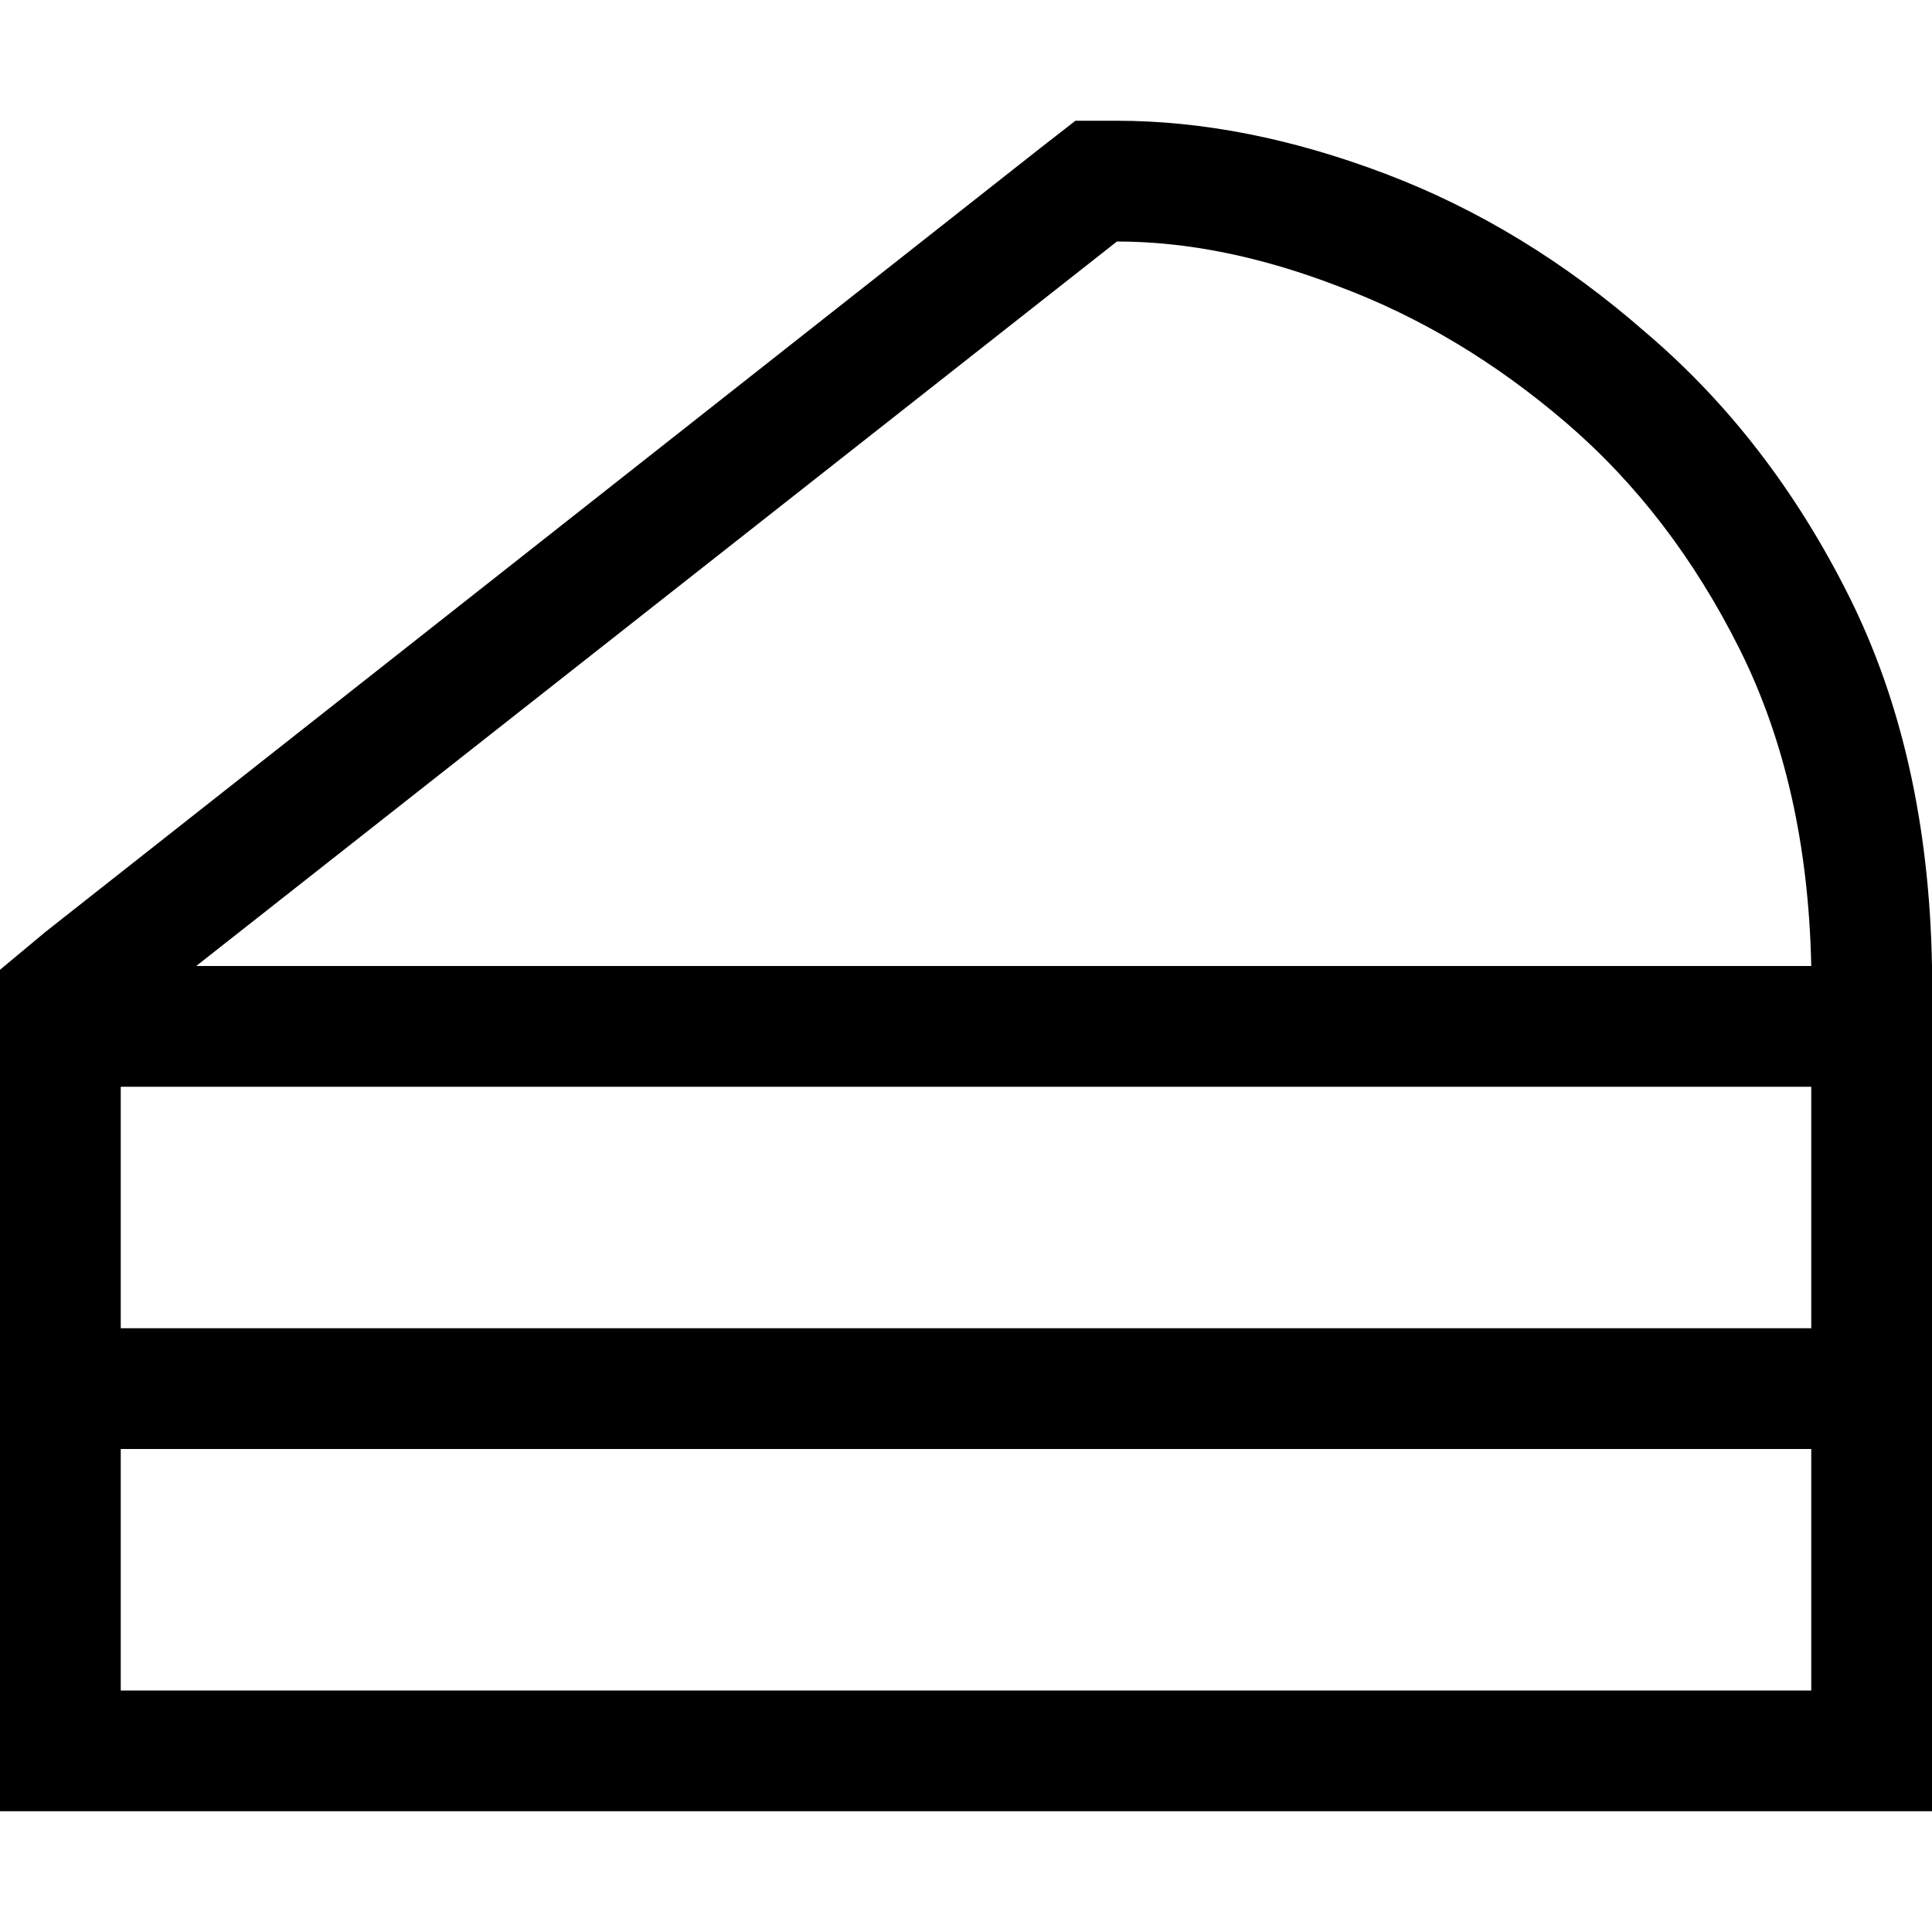 <svg xmlns="http://www.w3.org/2000/svg" viewBox="0 0 512 512">
  <path d="M 296 64 L 52 256 L 296 64 L 52 256 L 480 256 L 480 256 Q 479 208 461 172 Q 443 136 415 112 Q 387 88 355 76 Q 324 64 296 64 L 296 64 Z M 0 272 L 0 257 L 0 272 L 0 257 L 12 247 L 12 247 L 276 39 L 276 39 L 285 32 L 285 32 L 296 32 L 296 32 Q 330 32 367 46 Q 404 60 436 88 Q 469 116 490 158 Q 511 200 512 256 L 512 257 L 512 257 L 512 257 L 512 257 L 512 258 L 512 258 L 512 259 L 512 259 L 512 260 L 512 260 L 512 260 L 512 260 L 512 261 L 512 261 L 512 262 L 512 262 L 512 262 L 512 262 L 512 263 L 512 263 L 512 264 L 512 264 L 512 264 L 512 264 L 512 265 L 512 265 L 512 266 L 512 266 L 512 267 L 512 267 L 512 267 L 512 267 L 512 268 L 512 268 L 512 269 L 512 269 L 512 269 L 512 269 L 512 270 L 512 270 L 512 271 L 512 271 L 512 271 L 512 271 L 512 271 L 512 271 L 512 272 L 512 272 L 512 273 L 512 273 L 512 274 L 512 274 L 512 274 L 512 274 L 512 275 L 512 275 L 512 276 L 512 276 L 512 276 L 512 276 L 512 277 L 512 277 L 512 278 L 512 278 L 512 278 L 512 278 L 512 279 L 512 279 L 512 280 L 512 280 L 512 281 L 512 281 L 512 281 L 512 281 L 512 282 L 512 282 L 512 283 L 512 283 L 512 283 L 512 283 L 512 284 L 512 284 L 512 285 L 512 285 L 512 285 L 512 285 L 512 286 L 512 286 L 512 287 L 512 287 L 512 288 L 512 288 L 512 288 L 512 288 L 512 289 L 512 289 L 512 290 L 512 290 L 512 290 L 512 290 L 512 291 L 512 291 L 512 292 L 512 292 L 512 292 L 512 292 L 512 293 L 512 293 L 512 294 L 512 294 L 512 295 L 512 295 L 512 295 L 512 295 L 512 296 L 512 296 L 512 297 L 512 297 L 512 297 L 512 297 L 512 298 L 512 298 L 512 299 L 512 299 L 512 299 L 512 299 L 512 300 L 512 300 L 512 300 L 512 300 L 512 301 L 512 301 L 512 302 L 512 302 L 512 302 L 512 302 L 512 303 L 512 303 L 512 303 L 512 303 L 512 304 L 512 304 L 512 305 L 512 305 L 512 305 L 512 305 L 512 306 L 512 306 L 512 306 L 512 306 L 512 307 L 512 307 L 512 308 L 512 308 L 512 308 L 512 308 L 512 309 L 512 309 L 512 309 L 512 309 L 512 310 L 512 310 L 512 311 L 512 311 L 512 311 L 512 311 L 512 312 L 512 312 L 512 312 L 512 312 L 512 313 L 512 313 L 512 314 L 512 314 L 512 314 L 512 314 L 512 315 L 512 315 L 512 315 L 512 315 L 512 316 L 512 316 L 512 317 L 512 317 L 512 317 L 512 317 L 512 318 L 512 318 L 512 318 L 512 318 L 512 319 L 512 319 L 512 320 L 512 320 L 512 320 L 512 320 L 512 321 L 512 321 L 512 321 L 512 321 L 512 322 L 512 322 L 512 323 L 512 323 L 512 323 L 512 323 L 512 324 L 512 324 L 512 324 L 512 324 L 512 325 L 512 325 L 512 326 L 512 326 L 512 326 L 512 326 L 512 327 L 512 327 L 512 327 L 512 327 L 512 328 L 512 328 L 512 329 L 512 329 L 512 329 L 512 329 L 512 330 L 512 330 L 512 330 L 512 330 L 512 331 L 512 331 L 512 332 L 512 332 L 512 332 L 512 332 L 512 333 L 512 333 L 512 333 L 512 333 L 512 334 L 512 334 L 512 335 L 512 335 L 512 335 L 512 335 L 512 336 L 512 336 L 512 336 L 512 336 L 512 337 L 512 337 L 512 337 L 512 337 L 512 338 L 512 338 L 512 338 L 512 338 L 512 339 L 512 339 L 512 339 L 512 339 L 512 340 L 512 340 L 512 340 L 512 340 L 512 341 L 512 341 L 512 341 L 512 341 L 512 342 L 512 342 L 512 342 L 512 342 L 512 343 L 512 343 L 512 343 L 512 343 L 512 344 L 512 344 L 512 344 L 512 344 L 512 345 L 512 345 L 512 345 L 512 345 L 512 346 L 512 346 L 512 346 L 512 346 L 512 347 L 512 347 L 512 347 L 512 347 L 512 348 L 512 348 L 512 348 L 512 348 L 512 349 L 512 349 L 512 349 L 512 349 L 512 350 L 512 350 L 512 350 L 512 350 L 512 351 L 512 351 L 512 351 L 512 351 L 512 352 L 512 352 L 512 352 L 512 352 L 512 353 L 512 353 L 512 353 L 512 353 L 512 354 L 512 354 L 512 354 L 512 354 L 512 355 L 512 355 L 512 355 L 512 355 L 512 356 L 512 356 L 512 356 L 512 356 L 512 357 L 512 357 L 512 357 L 512 357 L 512 358 L 512 358 L 512 358 L 512 358 L 512 359 L 512 359 L 512 359 L 512 359 L 512 360 L 512 360 L 512 360 L 512 360 L 512 361 L 512 361 L 512 361 L 512 361 L 512 362 L 512 362 L 512 362 L 512 362 L 512 363 L 512 363 L 512 363 L 512 363 L 512 364 L 512 364 L 512 364 L 512 364 L 512 365 L 512 365 L 512 365 L 512 365 L 512 366 L 512 366 L 512 366 L 512 366 L 512 367 L 512 367 L 512 367 L 512 367 L 512 368 L 512 368 L 512 368 L 512 368 L 512 368 L 512 368 L 512 369 L 512 369 L 512 369 L 512 369 L 512 370 L 512 370 L 512 370 L 512 370 L 512 371 L 512 371 L 512 371 L 512 371 L 512 372 L 512 372 L 512 372 L 512 372 L 512 372 L 512 372 L 512 373 L 512 373 L 512 373 L 512 373 L 512 374 L 512 374 L 512 374 L 512 374 L 512 374 L 512 374 L 512 375 L 512 375 L 512 375 L 512 375 L 512 376 L 512 376 L 512 376 L 512 376 L 512 376 L 512 376 L 512 377 L 512 377 L 512 377 L 512 377 L 512 378 L 512 378 L 512 378 L 512 378 L 512 378 L 512 378 L 512 379 L 512 379 L 512 379 L 512 379 L 512 380 L 512 380 L 512 380 L 512 380 L 512 380 L 512 380 L 512 381 L 512 381 L 512 381 L 512 381 L 512 382 L 512 382 L 512 382 L 512 382 L 512 382 L 512 382 L 512 383 L 512 383 L 512 383 L 512 383 L 512 384 L 512 384 L 512 384 L 512 384 L 512 384 L 512 384 L 512 385 L 512 385 L 512 385 L 512 385 L 512 386 L 512 386 L 512 386 L 512 386 L 512 386 L 512 386 L 512 387 L 512 387 L 512 387 L 512 387 L 512 388 L 512 388 L 512 388 L 512 388 L 512 388 L 512 388 L 512 389 L 512 389 L 512 389 L 512 389 L 512 390 L 512 390 L 512 390 L 512 390 L 512 390 L 512 390 L 512 391 L 512 391 L 512 391 L 512 391 L 512 392 L 512 392 L 512 392 L 512 392 L 512 392 L 512 392 L 512 393 L 512 393 L 512 393 L 512 393 L 512 394 L 512 394 L 512 394 L 512 394 L 512 394 L 512 394 L 512 395 L 512 395 L 512 395 L 512 395 L 512 396 L 512 396 L 512 396 L 512 396 L 512 396 L 512 396 L 512 397 L 512 397 L 512 397 L 512 397 L 512 398 L 512 398 L 512 398 L 512 398 L 512 398 L 512 398 L 512 399 L 512 399 L 512 399 L 512 399 L 512 399 L 512 399 L 512 400 L 512 400 L 512 400 L 512 400 L 512 400 L 512 400 L 512 401 L 512 401 L 512 401 L 512 401 L 512 401 L 512 401 L 512 401 L 512 401 L 512 402 L 512 402 L 512 402 L 512 402 L 512 402 L 512 402 L 512 403 L 512 403 L 512 403 L 512 403 L 512 403 L 512 403 L 512 404 L 512 404 L 512 404 L 512 404 L 512 404 L 512 404 L 512 404 L 512 404 L 512 405 L 512 405 L 512 405 L 512 405 L 512 405 L 512 405 L 512 406 L 512 406 L 512 406 L 512 406 L 512 406 L 512 406 L 512 407 L 512 407 L 512 407 L 512 407 L 512 407 L 512 407 L 512 407 L 512 407 L 512 408 L 512 408 L 512 408 L 512 408 L 512 408 L 512 408 L 512 409 L 512 409 L 512 409 L 512 409 L 512 409 L 512 409 L 512 410 L 512 410 L 512 410 L 512 410 L 512 410 L 512 410 L 512 410 L 512 410 L 512 411 L 512 411 L 512 411 L 512 411 L 512 411 L 512 411 L 512 412 L 512 412 L 512 412 L 512 412 L 512 412 L 512 412 L 512 413 L 512 413 L 512 413 L 512 413 L 512 413 L 512 413 L 512 413 L 512 413 L 512 414 L 512 414 L 512 414 L 512 414 L 512 414 L 512 414 L 512 415 L 512 415 L 512 415 L 512 415 L 512 415 L 512 415 L 512 416 L 512 416 L 512 416 L 512 416 L 512 416 L 512 416 L 512 416 L 512 416 L 512 417 L 512 417 L 512 417 L 512 417 L 512 417 L 512 417 L 512 418 L 512 418 L 512 418 L 512 418 L 512 418 L 512 418 L 512 418 L 512 418 L 512 419 L 512 419 L 512 419 L 512 419 L 512 419 L 512 419 L 512 420 L 512 420 L 512 420 L 512 420 L 512 420 L 512 420 L 512 421 L 512 421 L 512 421 L 512 421 L 512 421 L 512 421 L 512 421 L 512 421 L 512 422 L 512 422 L 512 422 L 512 422 L 512 422 L 512 422 L 512 422 L 512 422 L 512 423 L 512 423 L 512 423 L 512 423 L 512 423 L 512 423 L 512 423 L 512 423 L 512 423 L 512 423 L 512 424 L 512 424 L 512 424 L 512 424 L 512 424 L 512 424 L 512 424 L 512 424 L 512 424 L 512 424 L 512 425 L 512 425 L 512 425 L 512 425 L 512 425 L 512 425 L 512 425 L 512 425 L 512 425 L 512 425 L 512 426 L 512 426 L 512 426 L 512 426 L 512 426 L 512 426 L 512 426 L 512 426 L 512 426 L 512 426 L 512 427 L 512 427 L 512 427 L 512 427 L 512 427 L 512 427 L 512 427 L 512 427 L 512 427 L 512 427 L 512 428 L 512 428 L 512 428 L 512 428 L 512 428 L 512 428 L 512 428 L 512 428 L 512 428 L 512 428 L 512 429 L 512 429 L 512 429 L 512 429 L 512 429 L 512 429 L 512 429 L 512 429 L 512 429 L 512 429 L 512 430 L 512 430 L 512 430 L 512 430 L 512 430 L 512 430 L 512 430 L 512 430 L 512 430 L 512 430 L 512 431 L 512 431 L 512 431 L 512 431 L 512 431 L 512 431 L 512 431 L 512 431 L 512 431 L 512 431 L 512 432 L 512 432 L 512 432 L 512 432 L 512 432 L 512 432 L 512 432 L 512 432 L 512 432 L 512 432 L 512 433 L 512 433 L 512 433 L 512 433 L 512 433 L 512 433 L 512 433 L 512 433 L 512 433 L 512 433 L 512 434 L 512 434 L 512 434 L 512 434 L 512 434 L 512 434 L 512 434 L 512 434 L 512 434 L 512 434 L 512 435 L 512 435 L 512 435 L 512 435 L 512 435 L 512 435 L 512 435 L 512 435 L 512 435 L 512 435 L 512 436 L 512 436 L 512 436 L 512 436 L 512 436 L 512 436 L 512 436 L 512 436 L 512 436 L 512 436 L 512 437 L 512 437 L 512 437 L 512 437 L 512 437 L 512 437 L 512 437 L 512 437 L 512 437 L 512 437 L 512 438 L 512 438 L 512 438 L 512 438 L 512 438 L 512 438 L 512 438 L 512 438 L 512 438 L 512 438 L 512 439 L 512 439 L 512 439 L 512 439 L 512 439 L 512 439 L 512 439 L 512 439 L 512 439 L 512 439 L 512 440 L 512 440 L 512 440 L 512 440 L 512 440 L 512 440 L 512 440 L 512 440 L 512 440 L 512 440 L 512 440 L 512 440 L 512 440 L 512 440 L 512 440 L 512 440 L 512 440 L 512 440 L 512 440 L 512 440 L 512 441 L 512 441 L 512 441 L 512 441 L 512 441 L 512 441 L 512 441 L 512 441 L 512 441 L 512 441 L 512 441 L 512 441 L 512 441 L 512 441 L 512 441 L 512 441 L 512 441 L 512 441 L 512 441 L 512 441 L 512 442 L 512 442 L 512 442 L 512 442 L 512 442 L 512 442 L 512 442 L 512 442 L 512 442 L 512 442 L 512 442 L 512 442 L 512 442 L 512 442 L 512 442 L 512 442 L 512 442 L 512 442 L 512 442 L 512 442 L 512 443 L 512 443 L 512 443 L 512 443 L 512 443 L 512 443 L 512 443 L 512 443 L 512 443 L 512 443 L 512 443 L 512 443 L 512 443 L 512 443 L 512 443 L 512 443 L 512 443 L 512 443 L 512 443 L 512 443 L 512 444 L 512 444 L 512 444 L 512 444 L 512 444 L 512 444 L 512 444 L 512 444 L 512 444 L 512 444 L 512 444 L 512 444 L 512 444 L 512 444 L 512 444 L 512 444 L 512 444 L 512 444 L 512 444 L 512 444 L 512 445 L 512 445 L 512 445 L 512 445 L 512 445 L 512 445 L 512 445 L 512 445 L 512 445 L 512 445 L 512 445 L 512 445 L 512 445 L 512 445 L 512 445 L 512 445 L 512 445 L 512 445 L 512 445 L 512 445 L 512 446 L 512 446 L 512 446 L 512 446 L 512 446 L 512 446 L 512 446 L 512 446 L 512 446 L 512 446 L 512 446 L 512 446 L 512 446 L 512 446 L 512 446 L 512 446 L 512 446 L 512 446 L 512 446 L 512 446 L 512 447 L 512 447 L 512 447 L 512 447 L 512 447 L 512 447 L 512 447 L 512 447 L 512 447 L 512 447 L 512 447 L 512 447 L 512 447 L 512 447 L 512 447 L 512 447 L 512 447 L 512 447 L 512 447 L 512 447 L 512 448 L 512 448 L 512 448 L 512 448 L 512 448 L 512 448 L 512 448 L 512 448 L 512 480 L 512 480 L 480 480 L 0 480 L 0 448 L 0 448 L 0 368 L 0 368 L 0 272 L 0 272 Z M 32 352 L 480 352 L 32 352 L 480 352 L 480 352 L 480 352 L 480 351 L 480 351 L 480 351 L 480 351 L 480 350 L 480 350 L 480 350 L 480 350 L 480 349 L 480 349 L 480 349 L 480 349 L 480 348 L 480 348 L 480 348 L 480 348 L 480 347 L 480 347 L 480 347 L 480 347 L 480 346 L 480 346 L 480 346 L 480 346 L 480 345 L 480 345 L 480 345 L 480 345 L 480 344 L 480 344 L 480 344 L 480 344 L 480 343 L 480 343 L 480 343 L 480 343 L 480 342 L 480 342 L 480 342 L 480 342 L 480 341 L 480 341 L 480 341 L 480 341 L 480 340 L 480 340 L 480 339 L 480 339 L 480 339 L 480 339 L 480 338 L 480 338 L 480 338 L 480 338 L 480 337 L 480 337 L 480 337 L 480 337 L 480 336 L 480 336 L 480 335 L 480 335 L 480 335 L 480 335 L 480 334 L 480 334 L 480 333 L 480 333 L 480 333 L 480 333 L 480 332 L 480 332 L 480 332 L 480 332 L 480 331 L 480 331 L 480 331 L 480 331 L 480 330 L 480 330 L 480 329 L 480 329 L 480 329 L 480 329 L 480 328 L 480 328 L 480 328 L 480 328 L 480 327 L 480 327 L 480 327 L 480 327 L 480 326 L 480 326 L 480 325 L 480 325 L 480 325 L 480 325 L 480 324 L 480 324 L 480 324 L 480 324 L 480 323 L 480 323 L 480 323 L 480 323 L 480 322 L 480 322 L 480 321 L 480 321 L 480 321 L 480 321 L 480 320 L 480 320 L 480 320 L 480 320 L 480 319 L 480 319 L 480 318 L 480 318 L 480 318 L 480 318 L 480 317 L 480 317 L 480 317 L 480 317 L 480 316 L 480 316 L 480 316 L 480 316 L 480 315 L 480 315 L 480 314 L 480 314 L 480 314 L 480 314 L 480 313 L 480 313 L 480 313 L 480 313 L 480 312 L 480 312 L 480 311 L 480 311 L 480 311 L 480 311 L 480 310 L 480 310 L 480 309 L 480 309 L 480 309 L 480 309 L 480 308 L 480 308 L 480 308 L 480 308 L 480 307 L 480 307 L 480 306 L 480 306 L 480 306 L 480 306 L 480 305 L 480 305 L 480 304 L 480 304 L 480 304 L 480 304 L 480 303 L 480 303 L 480 303 L 480 303 L 480 302 L 480 302 L 480 301 L 480 301 L 480 301 L 480 301 L 480 300 L 480 300 L 480 300 L 480 300 L 480 299 L 480 299 L 480 298 L 480 298 L 480 297 L 480 297 L 480 297 L 480 297 L 480 296 L 480 296 L 480 295 L 480 295 L 480 295 L 480 295 L 480 294 L 480 294 L 480 293 L 480 293 L 480 293 L 480 293 L 480 292 L 480 292 L 480 291 L 480 291 L 480 290 L 480 290 L 480 290 L 480 290 L 480 289 L 480 289 L 480 288 L 480 288 L 480 288 L 480 288 L 480 288 L 480 288 L 32 288 L 32 288 L 32 352 L 32 352 Z M 32 384 L 32 448 L 32 384 L 32 448 L 480 448 L 480 448 L 480 448 L 480 448 L 480 448 L 480 448 L 480 448 L 480 448 L 480 448 L 480 448 L 480 447 L 480 447 L 480 447 L 480 447 L 480 447 L 480 447 L 480 447 L 480 447 L 480 447 L 480 447 L 480 447 L 480 447 L 480 447 L 480 447 L 480 447 L 480 447 L 480 447 L 480 447 L 480 447 L 480 447 L 480 447 L 480 447 L 480 447 L 480 447 L 480 447 L 480 447 L 480 447 L 480 447 L 480 447 L 480 447 L 480 446 L 480 446 L 480 446 L 480 446 L 480 446 L 480 446 L 480 446 L 480 446 L 480 446 L 480 446 L 480 446 L 480 446 L 480 446 L 480 446 L 480 446 L 480 446 L 480 446 L 480 446 L 480 446 L 480 446 L 480 446 L 480 446 L 480 446 L 480 446 L 480 445 L 480 445 L 480 445 L 480 445 L 480 445 L 480 445 L 480 445 L 480 445 L 480 445 L 480 445 L 480 445 L 480 445 L 480 445 L 480 445 L 480 445 L 480 445 L 480 445 L 480 445 L 480 445 L 480 445 L 480 444 L 480 444 L 480 444 L 480 444 L 480 444 L 480 444 L 480 444 L 480 444 L 480 444 L 480 444 L 480 444 L 480 444 L 480 444 L 480 444 L 480 444 L 480 444 L 480 444 L 480 444 L 480 444 L 480 444 L 480 443 L 480 443 L 480 443 L 480 443 L 480 443 L 480 443 L 480 443 L 480 443 L 480 443 L 480 443 L 480 443 L 480 443 L 480 443 L 480 443 L 480 443 L 480 443 L 480 442 L 480 442 L 480 442 L 480 442 L 480 442 L 480 442 L 480 442 L 480 442 L 480 442 L 480 442 L 480 442 L 480 442 L 480 442 L 480 442 L 480 442 L 480 442 L 480 442 L 480 442 L 480 442 L 480 442 L 480 441 L 480 441 L 480 441 L 480 441 L 480 441 L 480 441 L 480 441 L 480 441 L 480 441 L 480 441 L 480 441 L 480 441 L 480 440 L 480 440 L 480 440 L 480 440 L 480 440 L 480 440 L 480 440 L 480 440 L 480 440 L 480 440 L 480 440 L 480 440 L 480 440 L 480 440 L 480 439 L 480 439 L 480 439 L 480 439 L 480 439 L 480 439 L 480 439 L 480 439 L 480 439 L 480 439 L 480 438 L 480 438 L 480 438 L 480 438 L 480 438 L 480 438 L 480 438 L 480 438 L 480 438 L 480 438 L 480 437 L 480 437 L 480 437 L 480 437 L 480 437 L 480 437 L 480 437 L 480 437 L 480 437 L 480 437 L 480 437 L 480 437 L 480 437 L 480 437 L 480 437 L 480 437 L 480 436 L 480 436 L 480 436 L 480 436 L 480 436 L 480 436 L 480 436 L 480 436 L 480 436 L 480 436 L 480 436 L 480 436 L 480 435 L 480 435 L 480 435 L 480 435 L 480 435 L 480 435 L 480 435 L 480 435 L 480 435 L 480 435 L 480 434 L 480 434 L 480 434 L 480 434 L 480 434 L 480 434 L 480 434 L 480 434 L 480 434 L 480 434 L 480 434 L 480 434 L 480 433 L 480 433 L 480 433 L 480 433 L 480 433 L 480 433 L 480 433 L 480 433 L 480 433 L 480 433 L 480 432 L 480 432 L 480 432 L 480 432 L 480 432 L 480 432 L 480 432 L 480 432 L 480 432 L 480 432 L 480 431 L 480 431 L 480 431 L 480 431 L 480 431 L 480 431 L 480 431 L 480 431 L 480 431 L 480 431 L 480 430 L 480 430 L 480 430 L 480 430 L 480 430 L 480 430 L 480 430 L 480 430 L 480 430 L 480 430 L 480 429 L 480 429 L 480 429 L 480 429 L 480 429 L 480 429 L 480 429 L 480 429 L 480 429 L 480 429 L 480 428 L 480 428 L 480 428 L 480 428 L 480 428 L 480 428 L 480 428 L 480 428 L 480 428 L 480 428 L 480 427 L 480 427 L 480 427 L 480 427 L 480 427 L 480 427 L 480 427 L 480 427 L 480 427 L 480 427 L 480 426 L 480 426 L 480 426 L 480 426 L 480 426 L 480 426 L 480 426 L 480 426 L 480 426 L 480 426 L 480 425 L 480 425 L 480 425 L 480 425 L 480 425 L 480 425 L 480 424 L 480 424 L 480 424 L 480 424 L 480 424 L 480 424 L 480 424 L 480 424 L 480 423 L 480 423 L 480 423 L 480 423 L 480 423 L 480 423 L 480 423 L 480 423 L 480 423 L 480 423 L 480 422 L 480 422 L 480 422 L 480 422 L 480 422 L 480 422 L 480 422 L 480 422 L 480 421 L 480 421 L 480 421 L 480 421 L 480 421 L 480 421 L 480 420 L 480 420 L 480 420 L 480 420 L 480 420 L 480 420 L 480 420 L 480 420 L 480 419 L 480 419 L 480 419 L 480 419 L 480 419 L 480 419 L 480 418 L 480 418 L 480 418 L 480 418 L 480 418 L 480 418 L 480 418 L 480 418 L 480 417 L 480 417 L 480 417 L 480 417 L 480 417 L 480 417 L 480 416 L 480 416 L 480 416 L 480 416 L 480 416 L 480 416 L 480 416 L 480 416 L 480 415 L 480 415 L 480 415 L 480 415 L 480 415 L 480 415 L 480 415 L 480 415 L 480 414 L 480 414 L 480 414 L 480 414 L 480 414 L 480 414 L 480 413 L 480 413 L 480 413 L 480 413 L 480 413 L 480 413 L 480 412 L 480 412 L 480 412 L 480 412 L 480 412 L 480 412 L 480 412 L 480 412 L 480 411 L 480 411 L 480 411 L 480 411 L 480 411 L 480 411 L 480 411 L 480 411 L 480 410 L 480 410 L 480 410 L 480 410 L 480 410 L 480 410 L 480 409 L 480 409 L 480 409 L 480 409 L 480 409 L 480 409 L 480 408 L 480 408 L 480 408 L 480 408 L 480 408 L 480 408 L 480 408 L 480 408 L 480 407 L 480 407 L 480 407 L 480 407 L 480 407 L 480 407 L 480 406 L 480 406 L 480 406 L 480 406 L 480 406 L 480 406 L 480 405 L 480 405 L 480 405 L 480 405 L 480 405 L 480 405 L 480 405 L 480 405 L 480 404 L 480 404 L 480 404 L 480 404 L 480 404 L 480 404 L 480 403 L 480 403 L 480 403 L 480 403 L 480 403 L 480 403 L 480 402 L 480 402 L 480 402 L 480 402 L 480 402 L 480 402 L 480 402 L 480 402 L 480 401 L 480 401 L 480 401 L 480 401 L 480 401 L 480 401 L 480 400 L 480 400 L 480 400 L 480 400 L 480 400 L 480 400 L 480 399 L 480 399 L 480 399 L 480 399 L 480 399 L 480 399 L 480 398 L 480 398 L 480 398 L 480 398 L 480 397 L 480 397 L 480 397 L 480 397 L 480 396 L 480 396 L 480 396 L 480 396 L 480 395 L 480 395 L 480 395 L 480 395 L 480 394 L 480 394 L 480 394 L 480 394 L 480 394 L 480 394 L 480 393 L 480 393 L 480 393 L 480 393 L 480 392 L 480 392 L 480 392 L 480 392 L 480 392 L 480 392 L 480 392 L 480 392 L 480 391 L 480 391 L 480 391 L 480 391 L 480 390 L 480 390 L 480 390 L 480 390 L 480 390 L 480 390 L 480 389 L 480 389 L 480 389 L 480 389 L 480 388 L 480 388 L 480 388 L 480 388 L 480 388 L 480 388 L 480 387 L 480 387 L 480 387 L 480 387 L 480 387 L 480 387 L 480 386 L 480 386 L 480 386 L 480 386 L 480 385 L 480 385 L 480 385 L 480 385 L 480 385 L 480 385 L 480 384 L 480 384 L 480 384 L 480 384 L 32 384 L 32 384 Z" />
</svg>